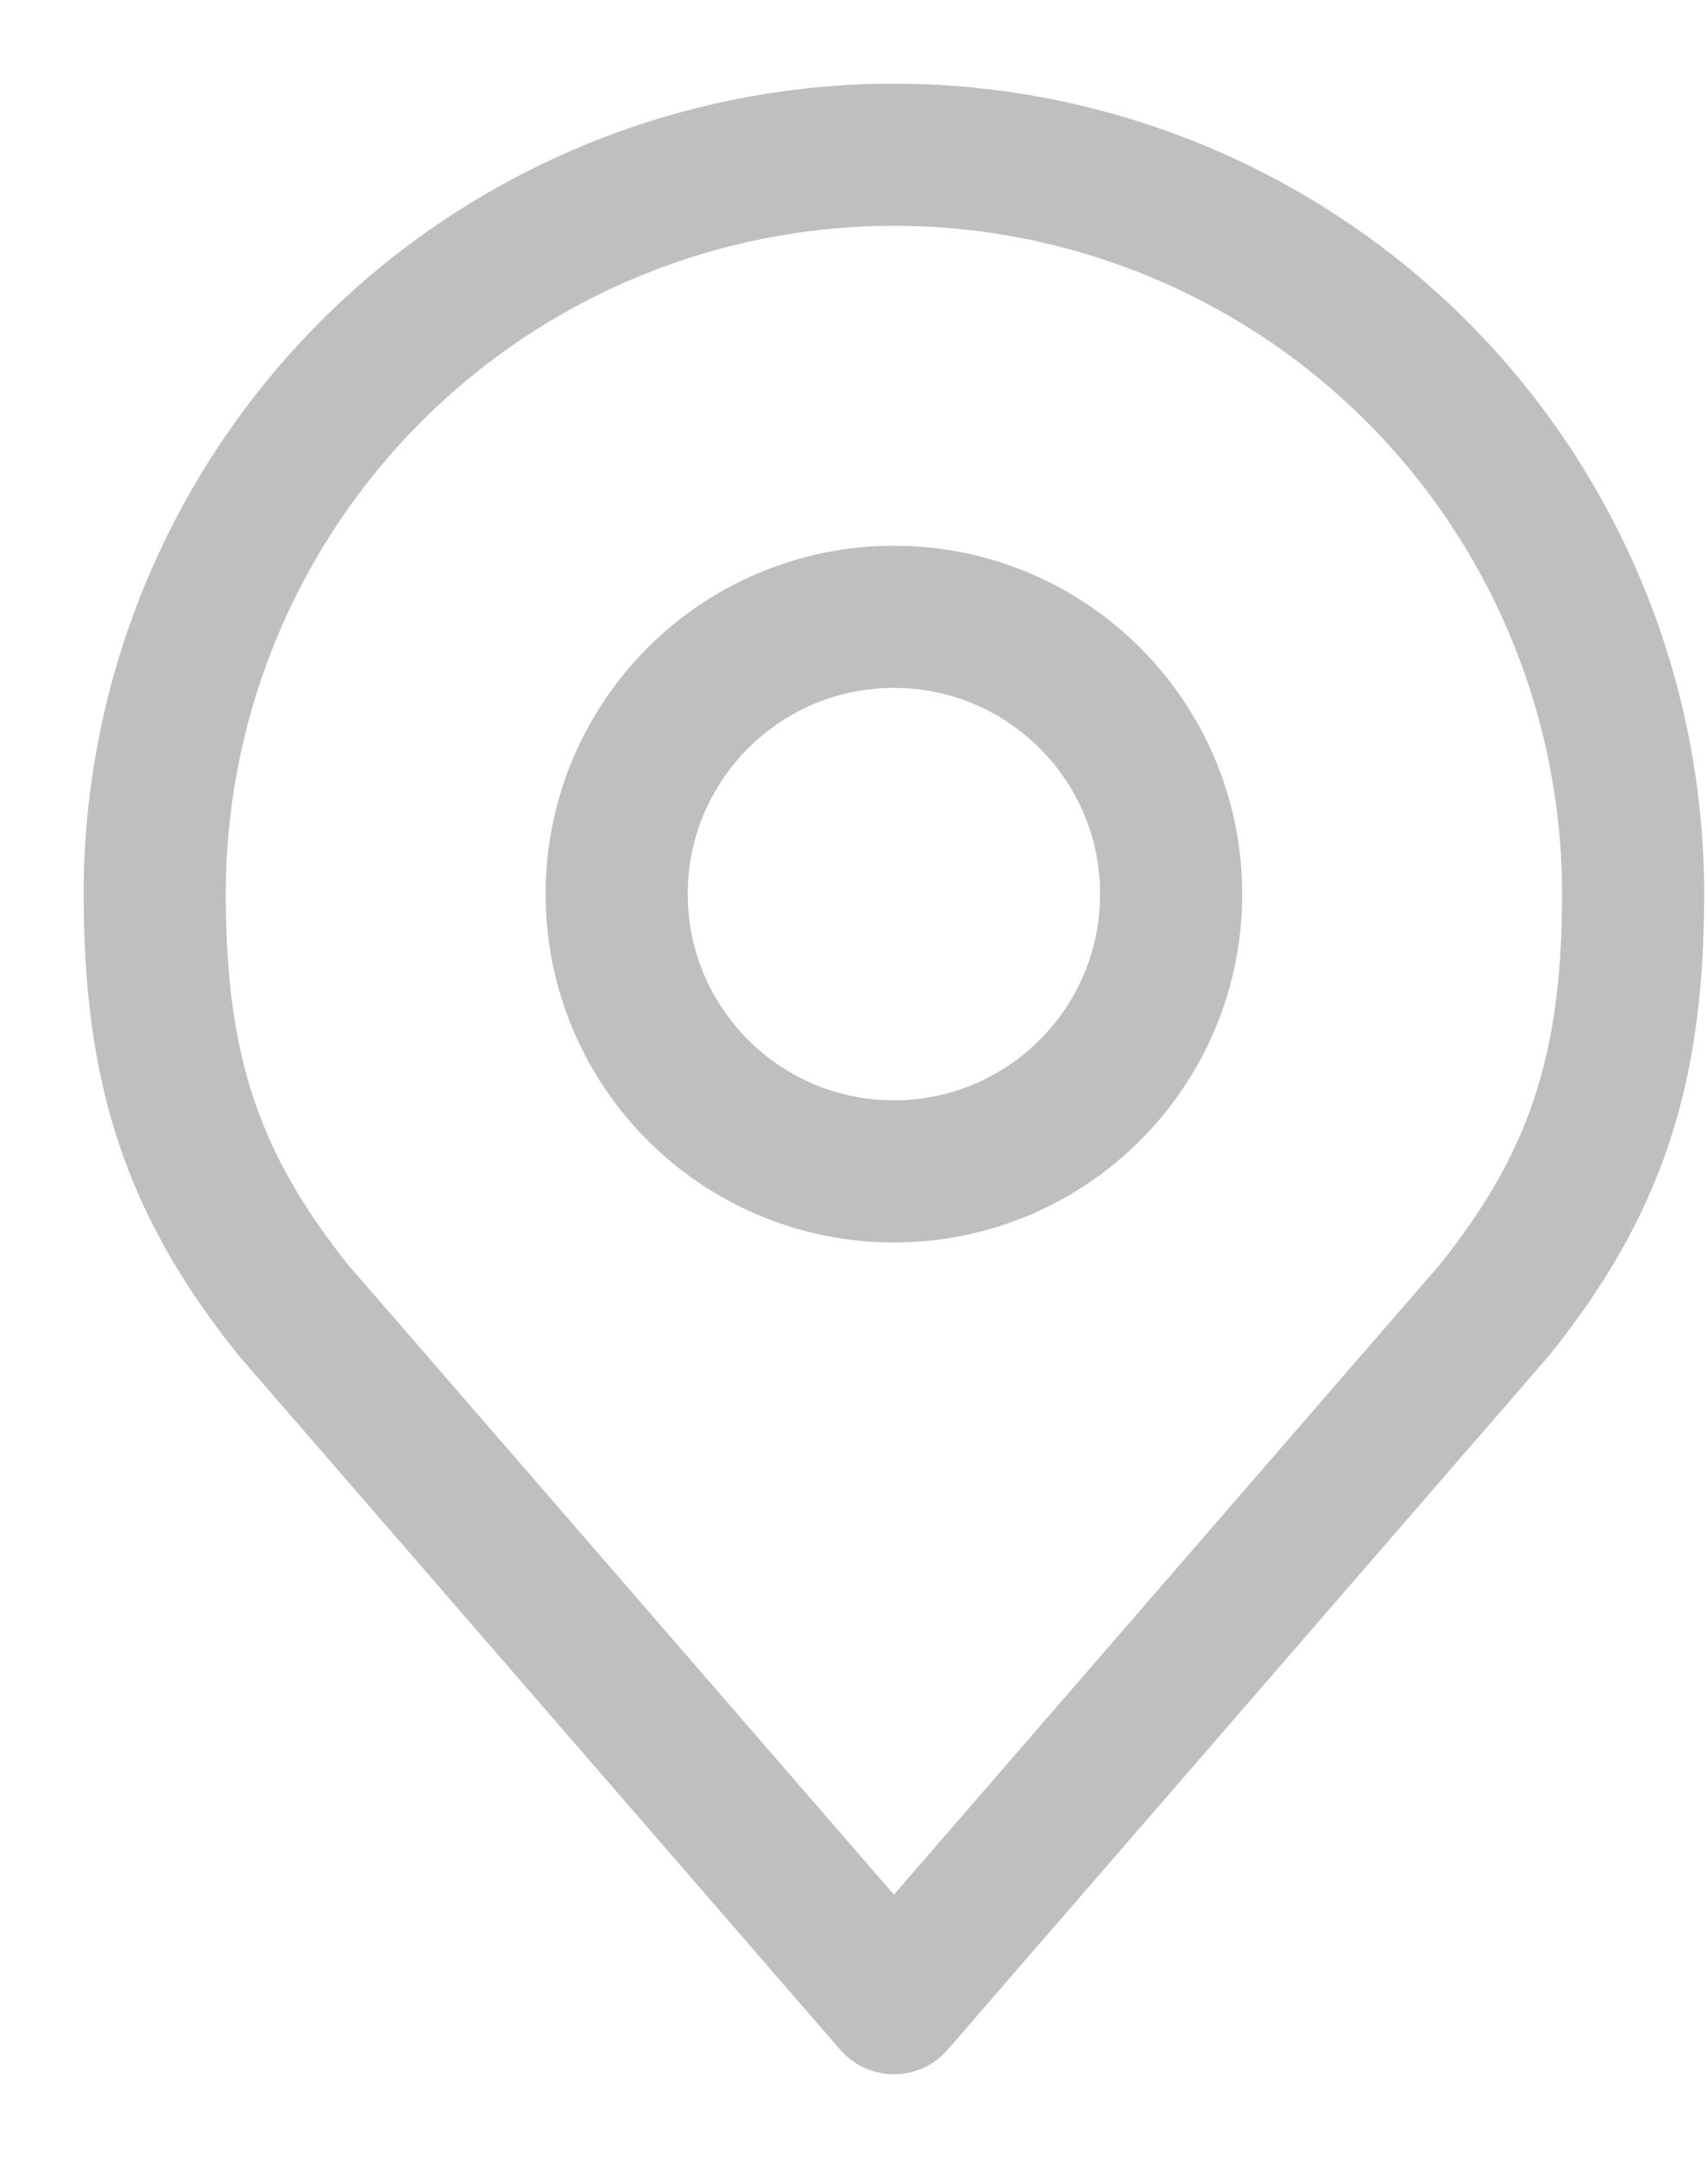 <svg width="19" height="24" viewBox="0 0 19 24" fill="none" xmlns="http://www.w3.org/2000/svg">
<path d="M9.944 13.028C11.647 13.028 13.028 11.647 13.028 9.944C13.028 8.241 11.647 6.86 9.944 6.86C8.241 6.86 6.86 8.241 6.86 9.944C6.86 11.647 8.241 13.028 9.944 13.028Z" stroke="#BFBFBF" stroke-width="1.581" stroke-linecap="round" stroke-linejoin="round"/>
<path d="M9.944 1.721C7.763 1.721 5.671 2.587 4.129 4.129C2.587 5.672 1.721 7.763 1.721 9.944C1.721 11.889 2.134 13.162 3.263 14.57L9.944 22.279L16.625 14.57C17.754 13.162 18.167 11.889 18.167 9.944C18.167 7.763 17.301 5.672 15.759 4.129C14.216 2.587 12.125 1.721 9.944 1.721V1.721Z" stroke="#BFBFBF" stroke-width="1.581" stroke-linecap="round" stroke-linejoin="round"/>
</svg>
